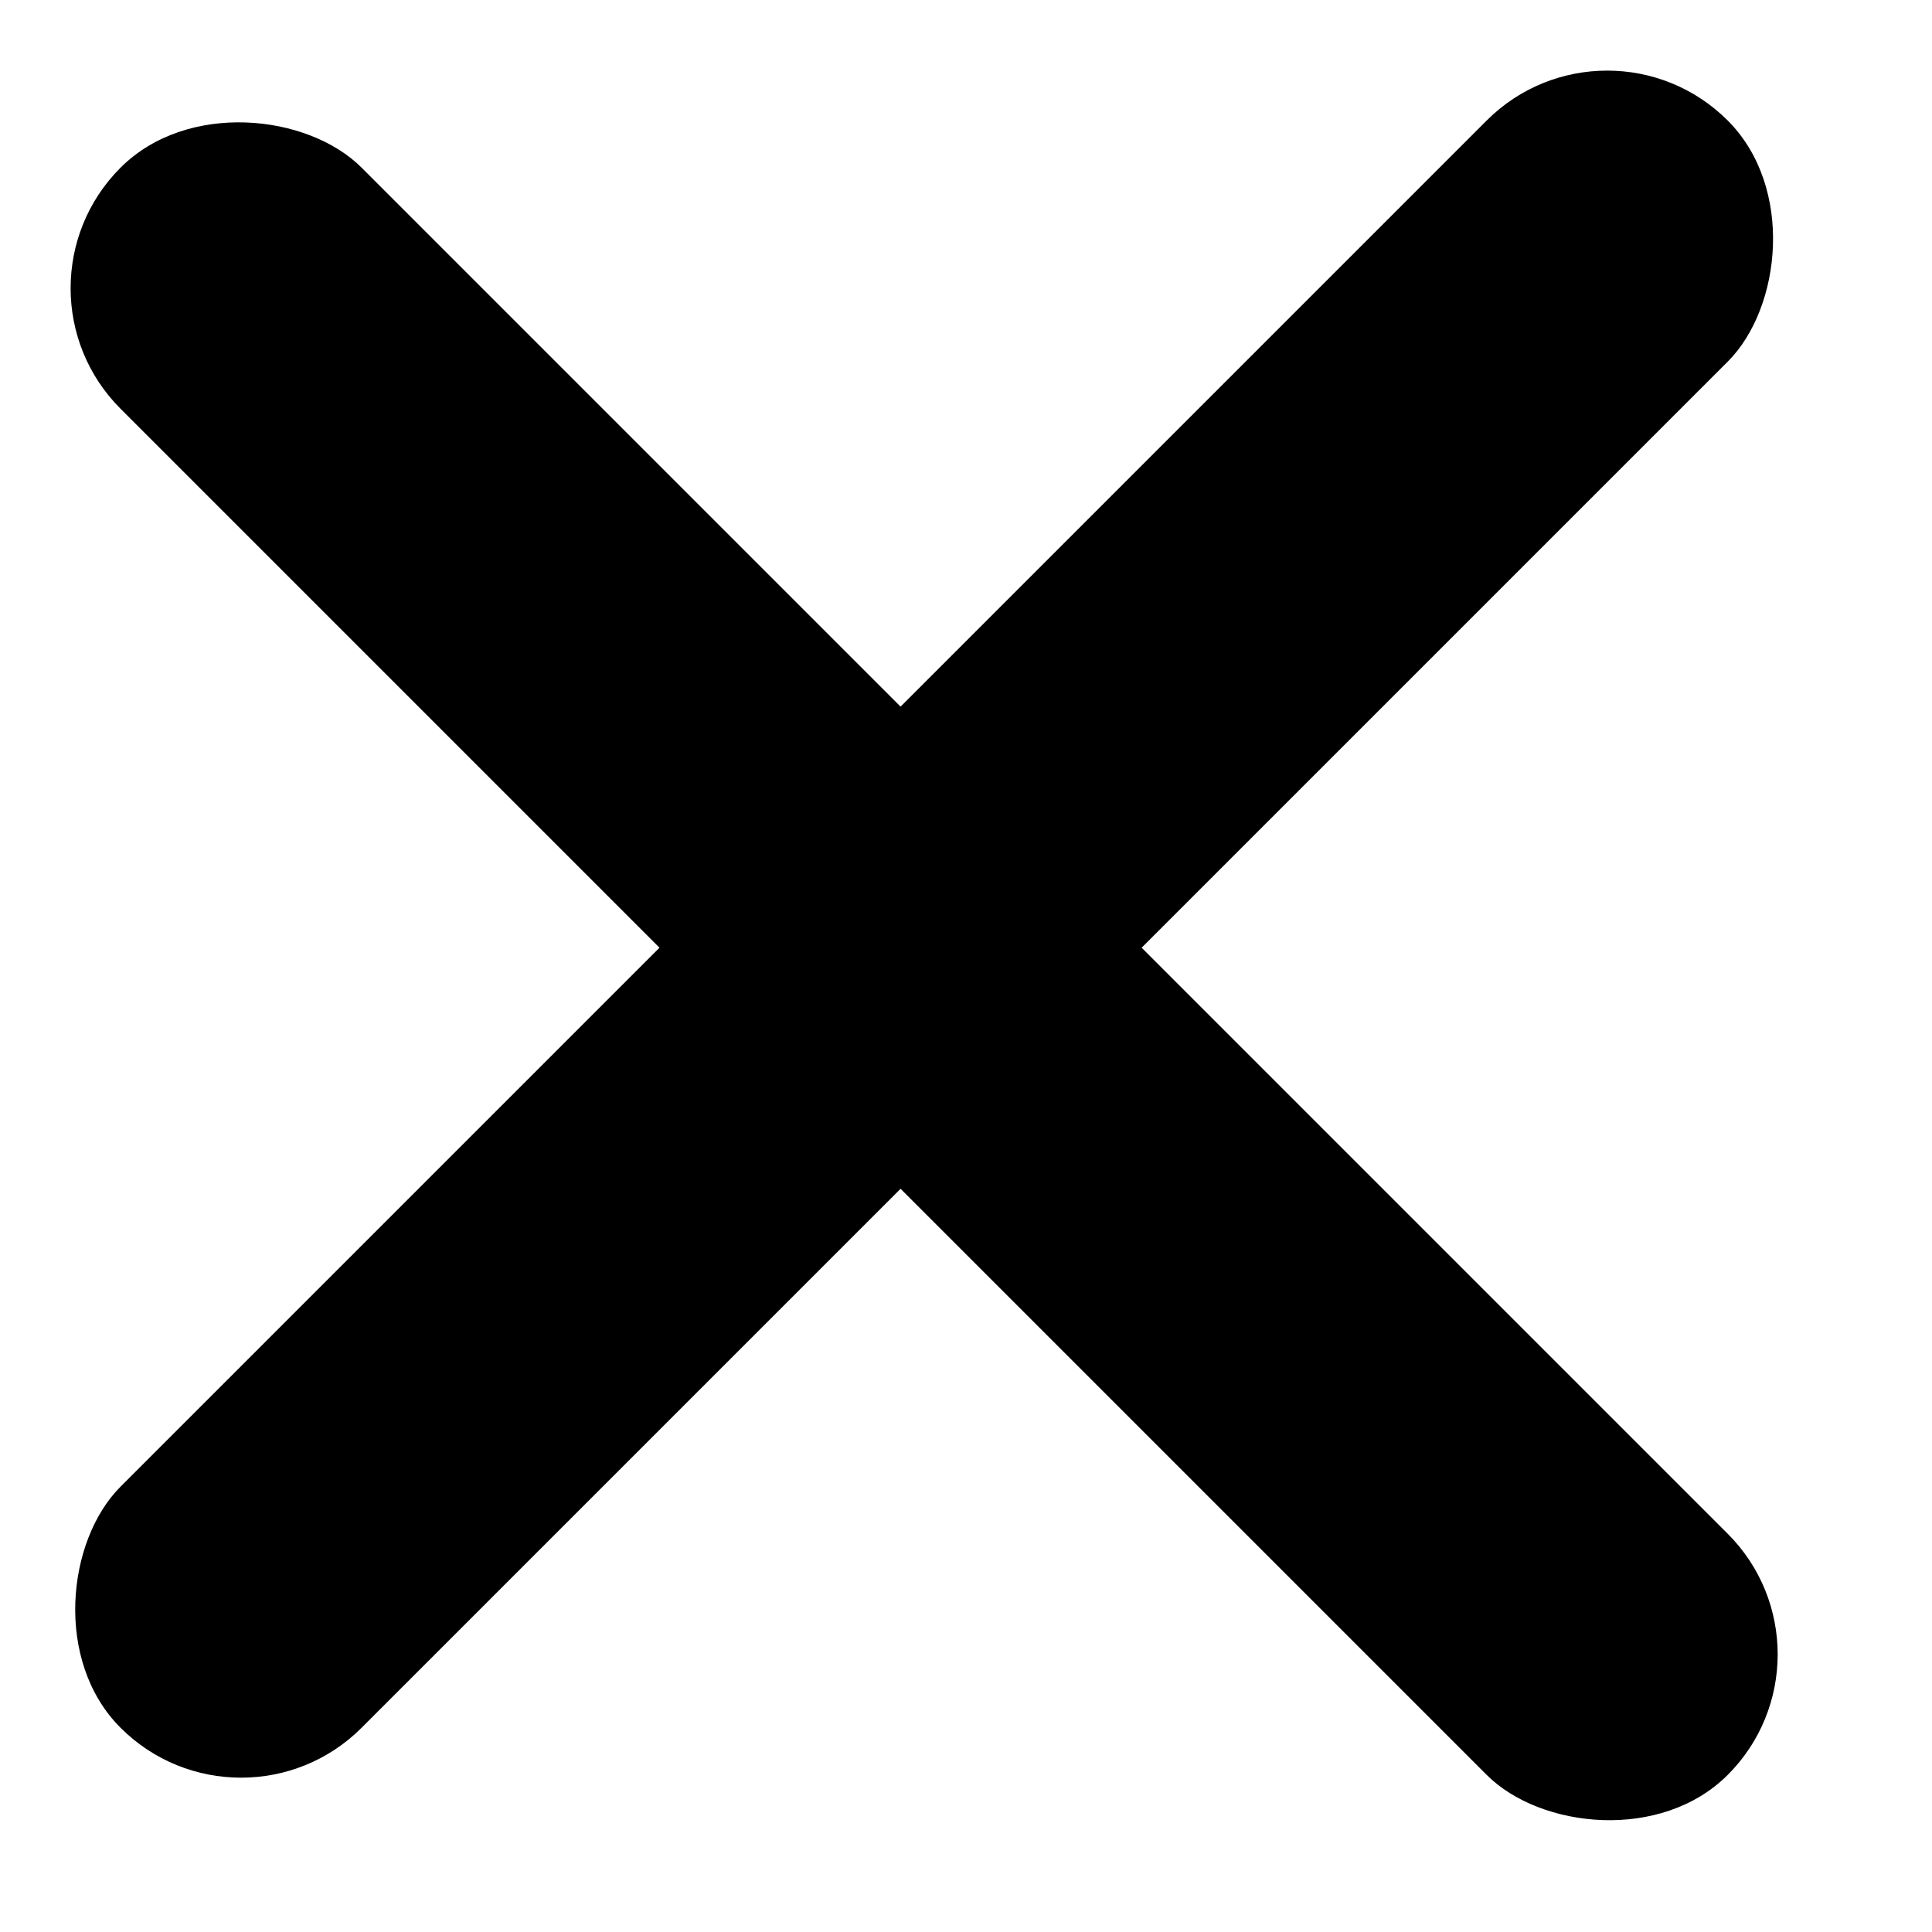 <svg width="17" height="17" viewBox="0 0 17 17" fill="none" xmlns="http://www.w3.org/2000/svg">
<rect x="14.142" width="3" height="20" rx="1.5" transform="rotate(45 14.142 0)" fill="#000"/>
<rect y="2.536" width="3" height="20" rx="1.5" transform="rotate(-45 0 2.536)" fill="#000"/>
</svg>
